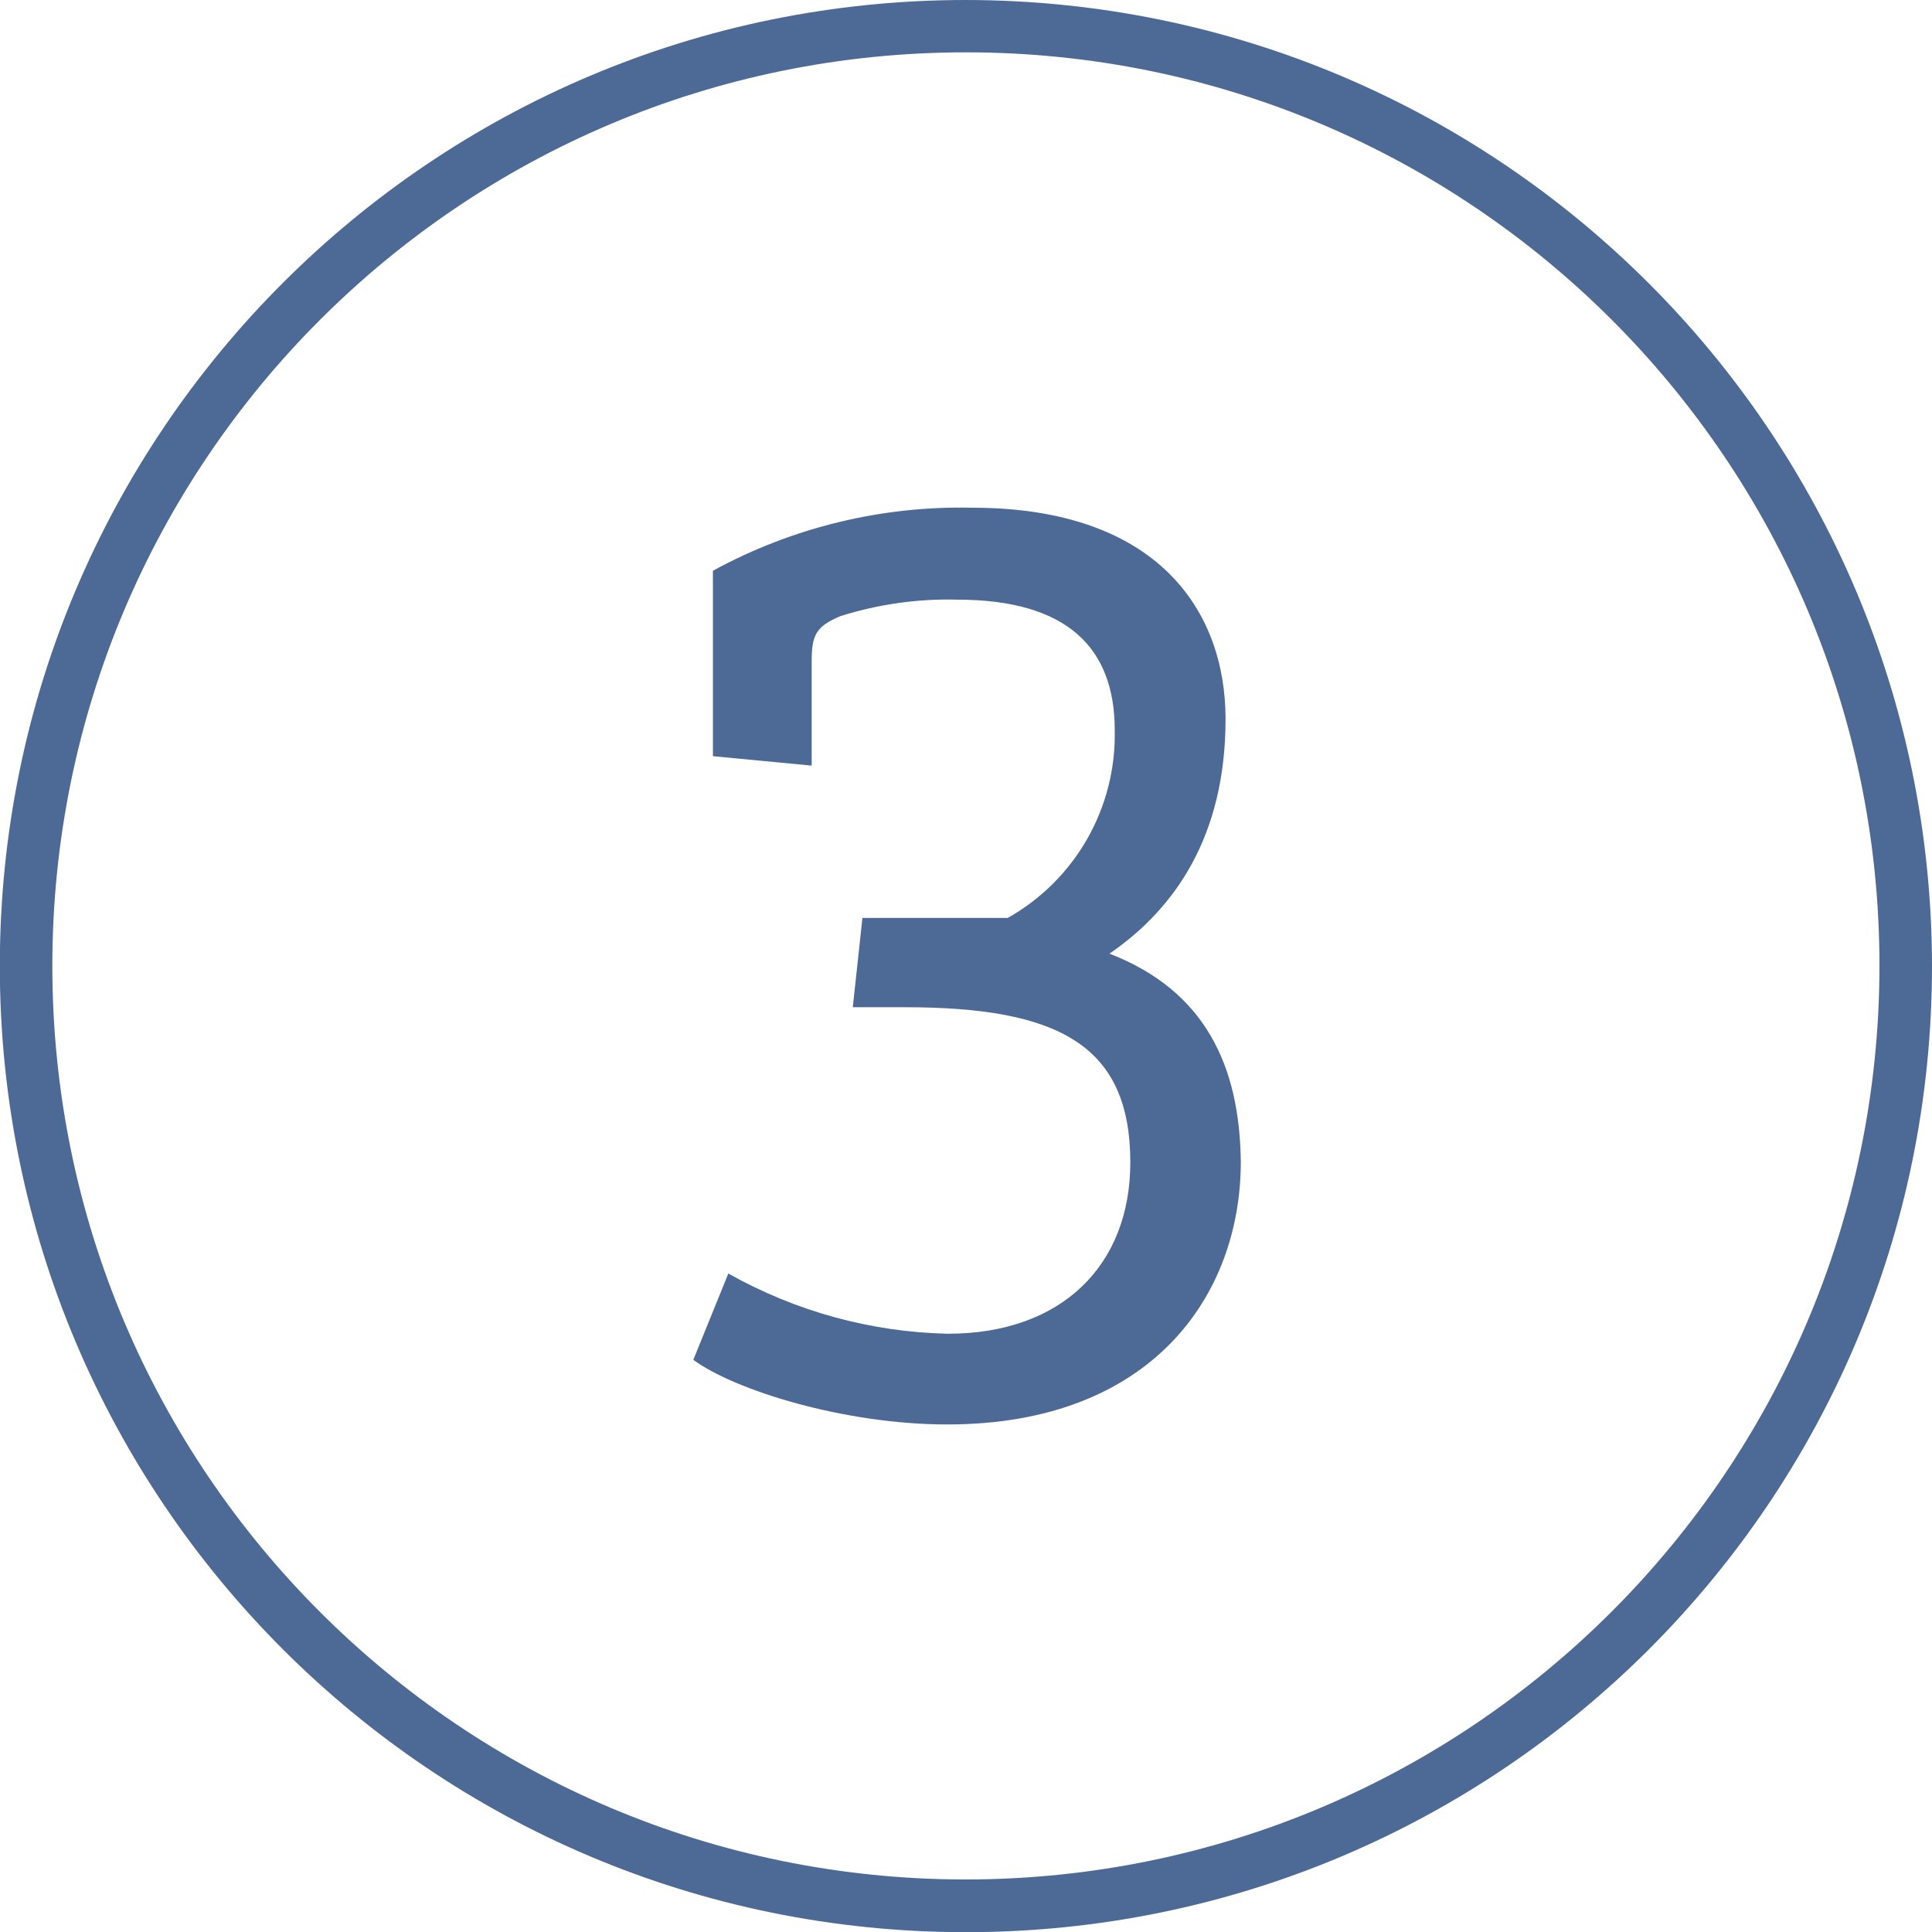 <?xml version="1.0" encoding="UTF-8"?>
<svg xmlns="http://www.w3.org/2000/svg" xmlns:xlink="http://www.w3.org/1999/xlink" width="250px" height="250px" viewBox="0 0 250 250" version="1.1">
  <g id="surface1">
    <path style=" stroke:none;fill-rule:nonzero;fill:rgb(30.196%,41.176%,58.431%);fill-opacity:1;" d="M 125.012 0 C 55.965 -0.012 -0.016 55.953 -0.023 124.996 C -0.031 194.043 55.938 250.02 124.98 250.023 C 194.027 250.027 250 194.055 250 125.012 C 249.926 56.008 194.012 0.086 125.012 0 Z M 125.012 243.203 C 59.719 243.215 6.777 190.289 6.773 124.996 C 6.77 59.703 59.703 6.77 124.996 6.773 C 190.289 6.777 243.215 59.719 243.203 125.012 C 243.129 190.258 190.258 243.129 125.012 243.203 Z M 125.012 243.203 "></path>
    <path style=" stroke:none;fill-rule:nonzero;fill:rgb(30.196%,41.176%,58.431%);fill-opacity:1;" d="M 143.566 123.402 C 152.086 117.559 158.586 108.133 158.586 93.043 C 158.586 79.02 149.773 65.699 125.805 65.699 C 114.098 65.434 102.527 68.246 92.25 73.855 L 92.25 97.848 L 105.031 99.07 L 105.031 85.59 C 105.031 82.215 105.551 81.059 108.766 79.723 C 113.645 78.184 118.742 77.461 123.855 77.594 C 138.062 77.594 144.246 83.801 144.246 94.473 C 144.473 104.508 139.152 113.855 130.402 118.781 L 111.598 118.781 L 110.352 130.336 L 117.148 130.336 C 137.043 130.336 146.262 135.297 146.262 150.406 C 146.262 163.73 137.383 172.586 122.656 172.586 C 112.688 172.367 102.93 169.688 94.246 164.793 L 89.715 175.961 C 95.039 179.883 109.242 184.324 122.566 184.324 C 149.027 184.324 160.559 167.625 160.559 150.34 C 160.422 137.969 155.98 128.207 143.566 123.402 Z M 143.566 123.402 "></path>
  </g>
</svg>

